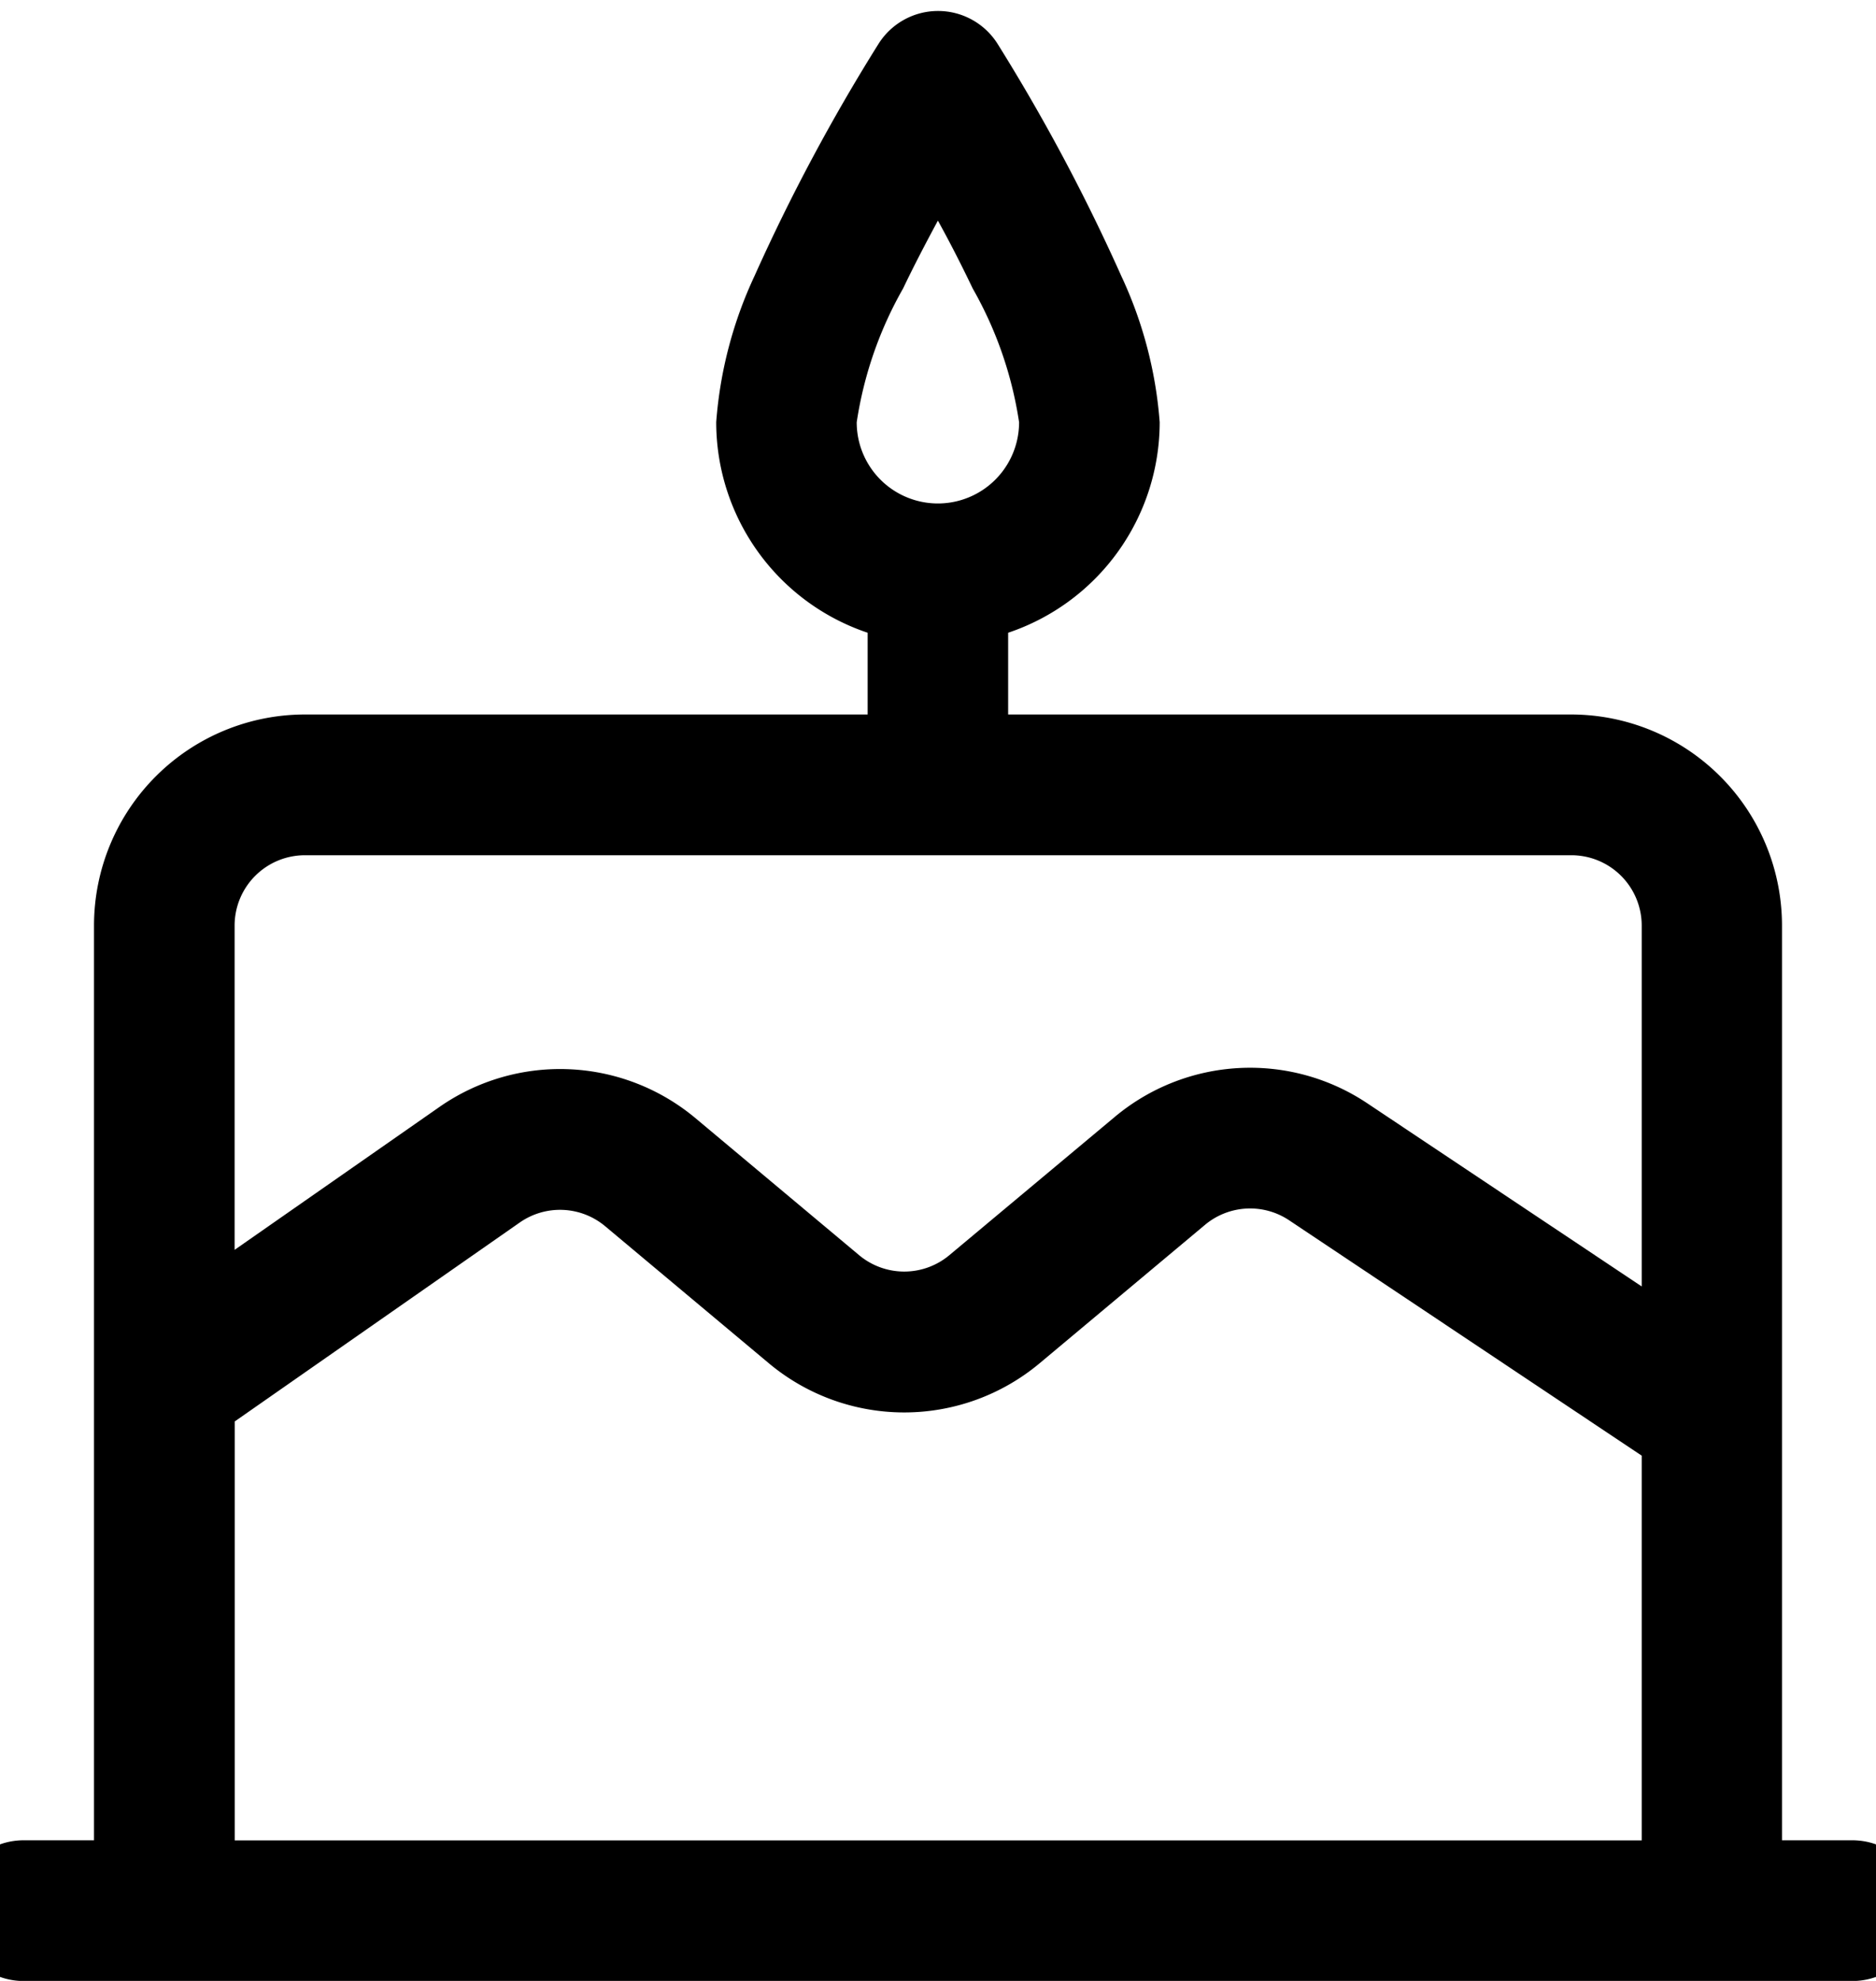 <svg xmlns="http://www.w3.org/2000/svg" width="18" height="19" viewBox="0 0 18 19">
    <defs>
        <clipPath id="a">
            <path fill="none" d="M.448-.104h18v19h-18z"/>
        </clipPath>
    </defs>
    <g clip-path="url(#a)" transform="translate(-.448 .104)">
        <path fill-rule="evenodd"
              d="M8.773 5.965v.784h-5.4A2.025 2.025 0 0 0 1.35 8.774v8.773H.675a.675.675 0 0 0 0 1.35h17.546a.675.675 0 0 0 0-1.35h-.675V8.774a2.025 2.025 0 0 0-2.025-2.025h-5.4v-.784a2.131 2.131 0 0 0 1.454-2.019 4.012 4.012 0 0 0-.367-1.4 18.318 18.318 0 0 0-1.19-2.232.675.675 0 0 0-1.139 0 18.318 18.318 0 0 0-1.192 2.23 4.012 4.012 0 0 0-.367 1.4 2.131 2.131 0 0 0 1.453 2.021m7.427 7.893-3.382-2.257a.675.675 0 0 0-.808.043l-1.586 1.327a2.025 2.025 0 0 1-2.6 0l-1.57-1.314a.675.675 0 0 0-.818-.036L2.7 13.53v4.018h13.5Zm0-1.623V8.774a.675.675 0 0 0-.675-.675H3.374a.675.675 0 0 0-.675.675v3.11l1.966-1.371a2.025 2.025 0 0 1 2.456.108l1.57 1.314a.675.675 0 0 0 .866 0l1.587-1.326a2.024 2.024 0 0 1 2.424-.13ZM9.448 2.014c.111.2.226.425.333.649a3.7 3.7 0 0 1 .445 1.283.779.779 0 1 1-1.558 0 3.7 3.7 0 0 1 .445-1.283c.107-.224.223-.445.333-.649"/>
    </g>
</svg>
